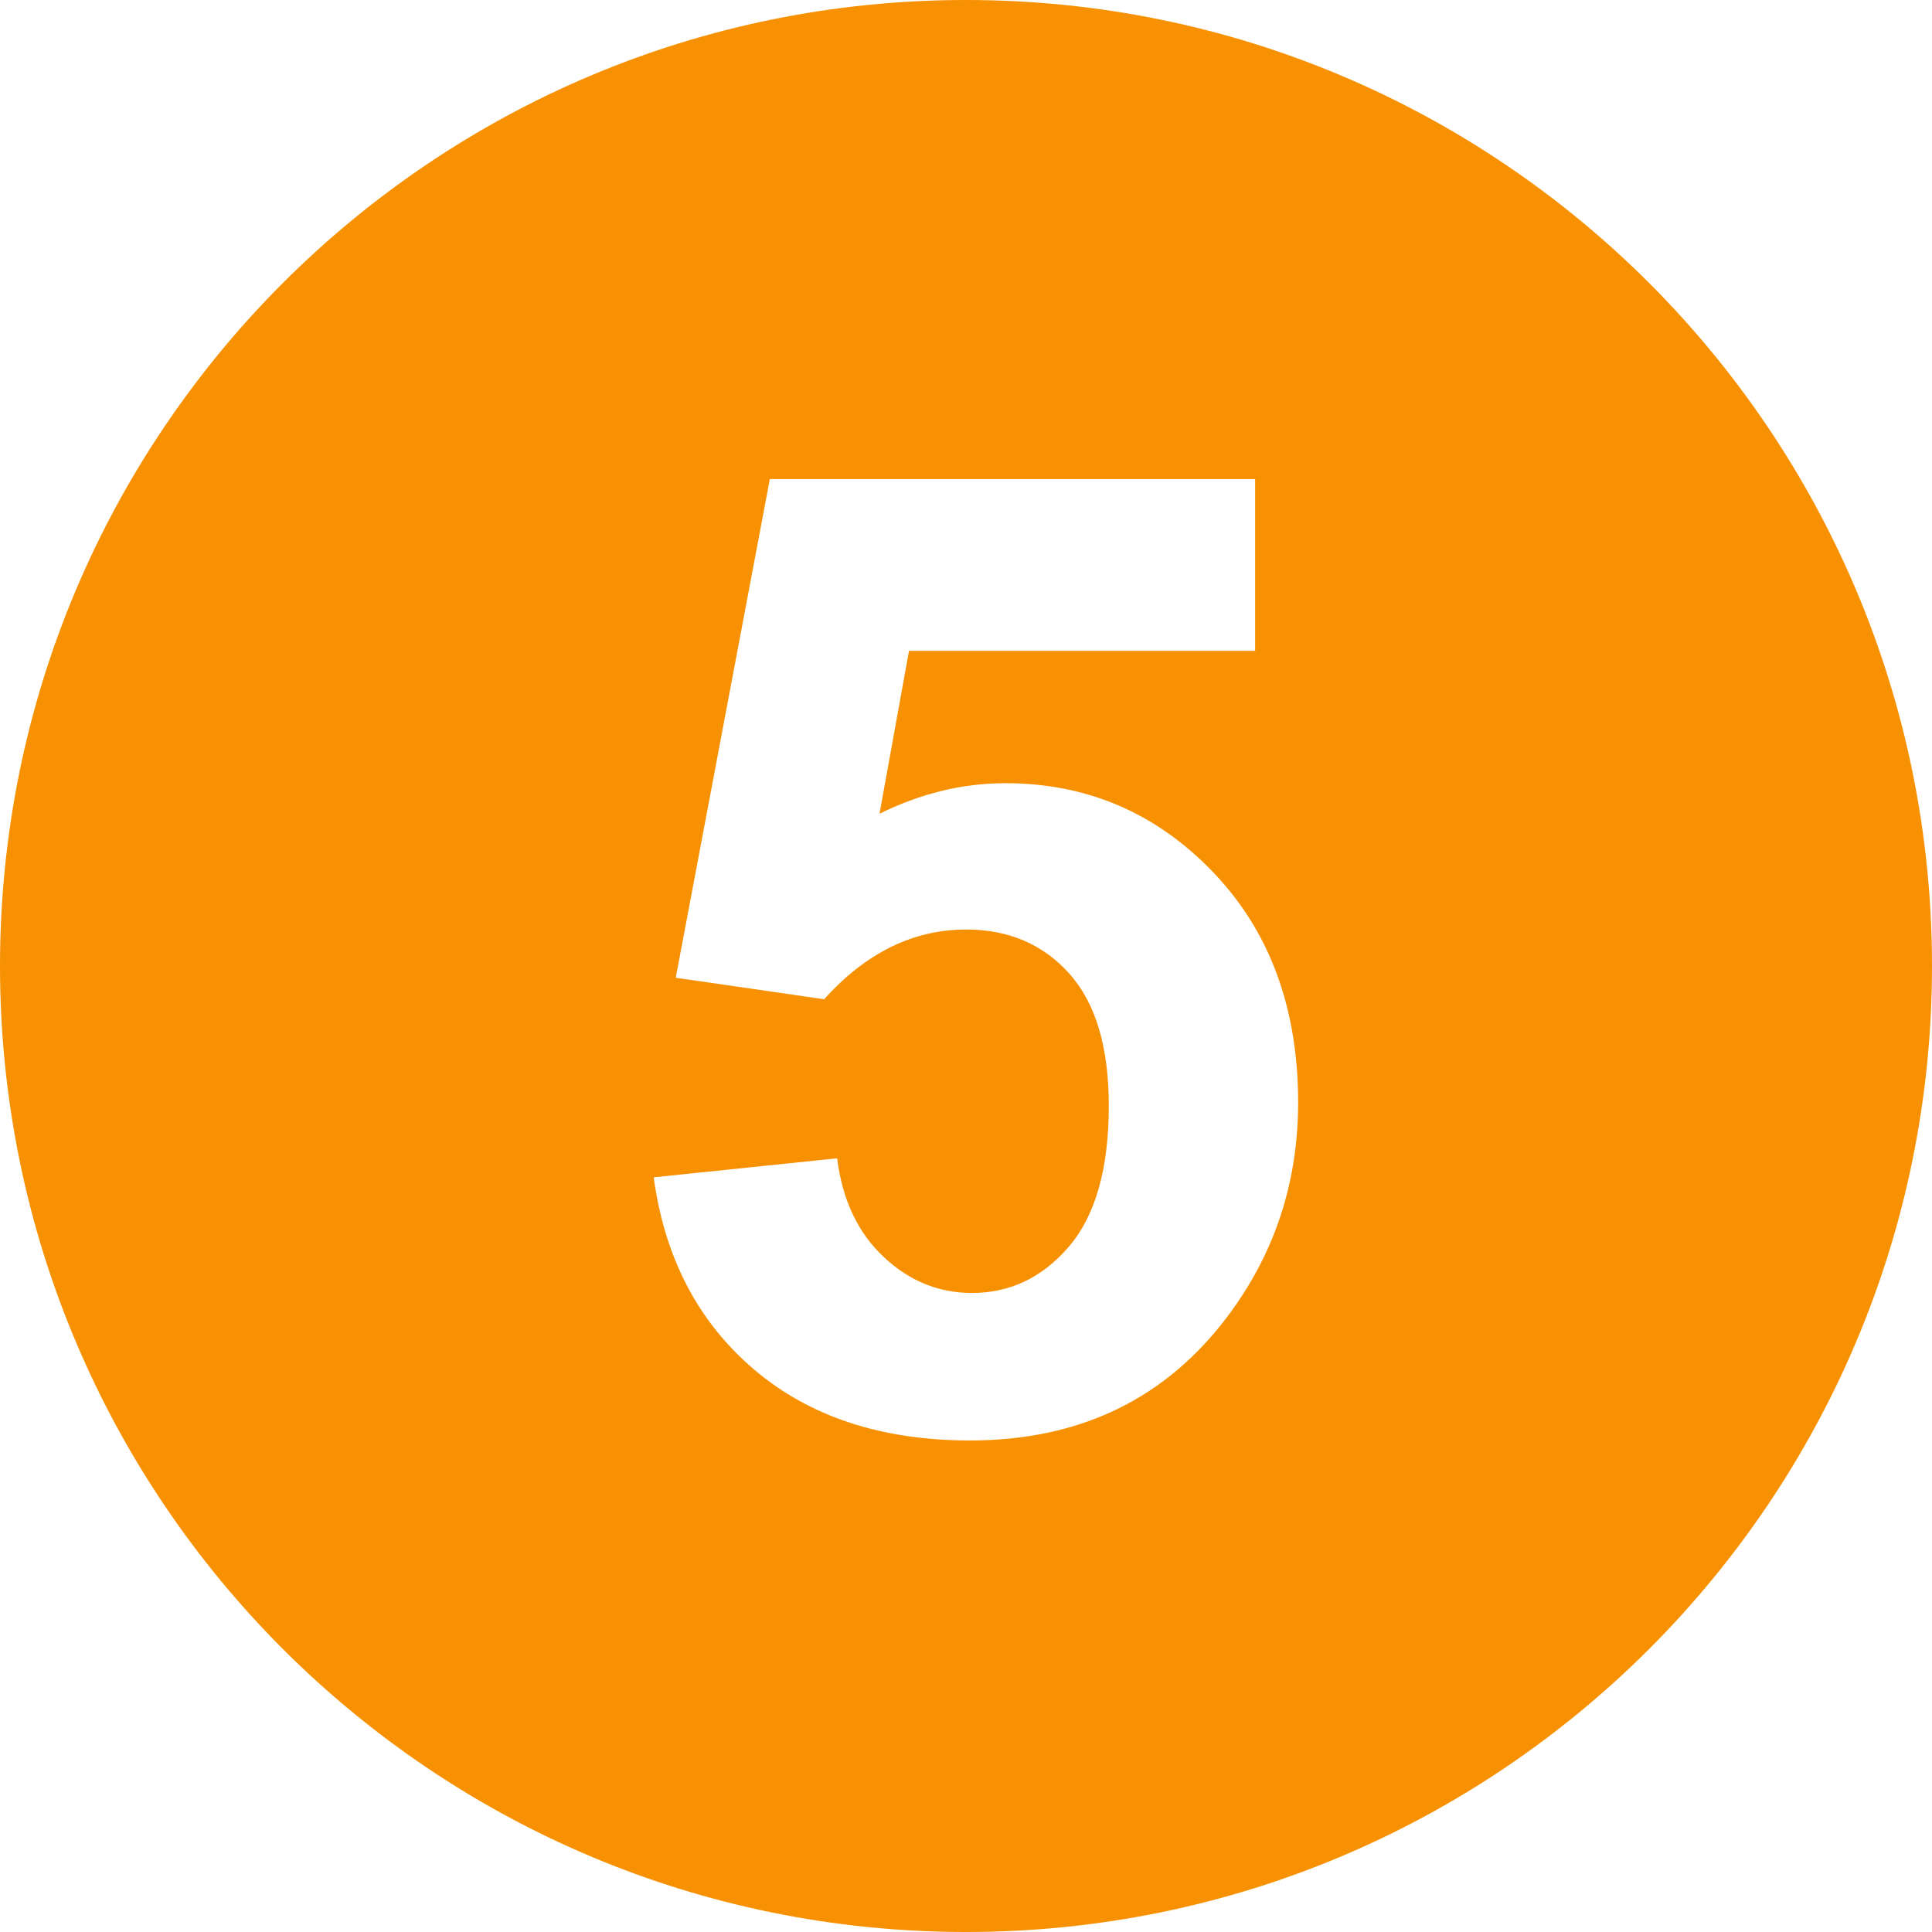 <svg width="60" height="60" viewBox="0 0 60 60" fill="none" xmlns="http://www.w3.org/2000/svg">
<path d="M30 0C13.431 0 0 13.431 0 30C0 46.569 13.431 60 30 60C46.569 60 60 46.569 60 30C60 13.431 46.569 0 30 0ZM38.183 40.8C36.247 43.424 33.561 44.735 30.125 44.735C27.378 44.735 25.14 43.998 23.407 42.522C21.676 41.042 20.64 39.055 20.301 36.563L25.998 35.972C26.16 37.262 26.64 38.28 27.436 39.028C28.232 39.78 29.148 40.154 30.187 40.154C31.375 40.154 32.377 39.672 33.203 38.707C34.022 37.742 34.435 36.286 34.435 34.339C34.435 32.515 34.025 31.147 33.208 30.235C32.389 29.324 31.32 28.867 30.005 28.867C28.366 28.867 26.894 29.587 25.595 31.032L20.986 30.365L23.908 14.878H38.979V20.213H28.23L27.314 25.271C28.59 24.642 29.892 24.323 31.221 24.323C33.757 24.323 35.905 25.244 37.671 27.083C39.436 28.922 40.315 31.311 40.315 34.244C40.313 36.695 39.602 38.88 38.183 40.8Z" fill="#F79102"/>
</svg>
